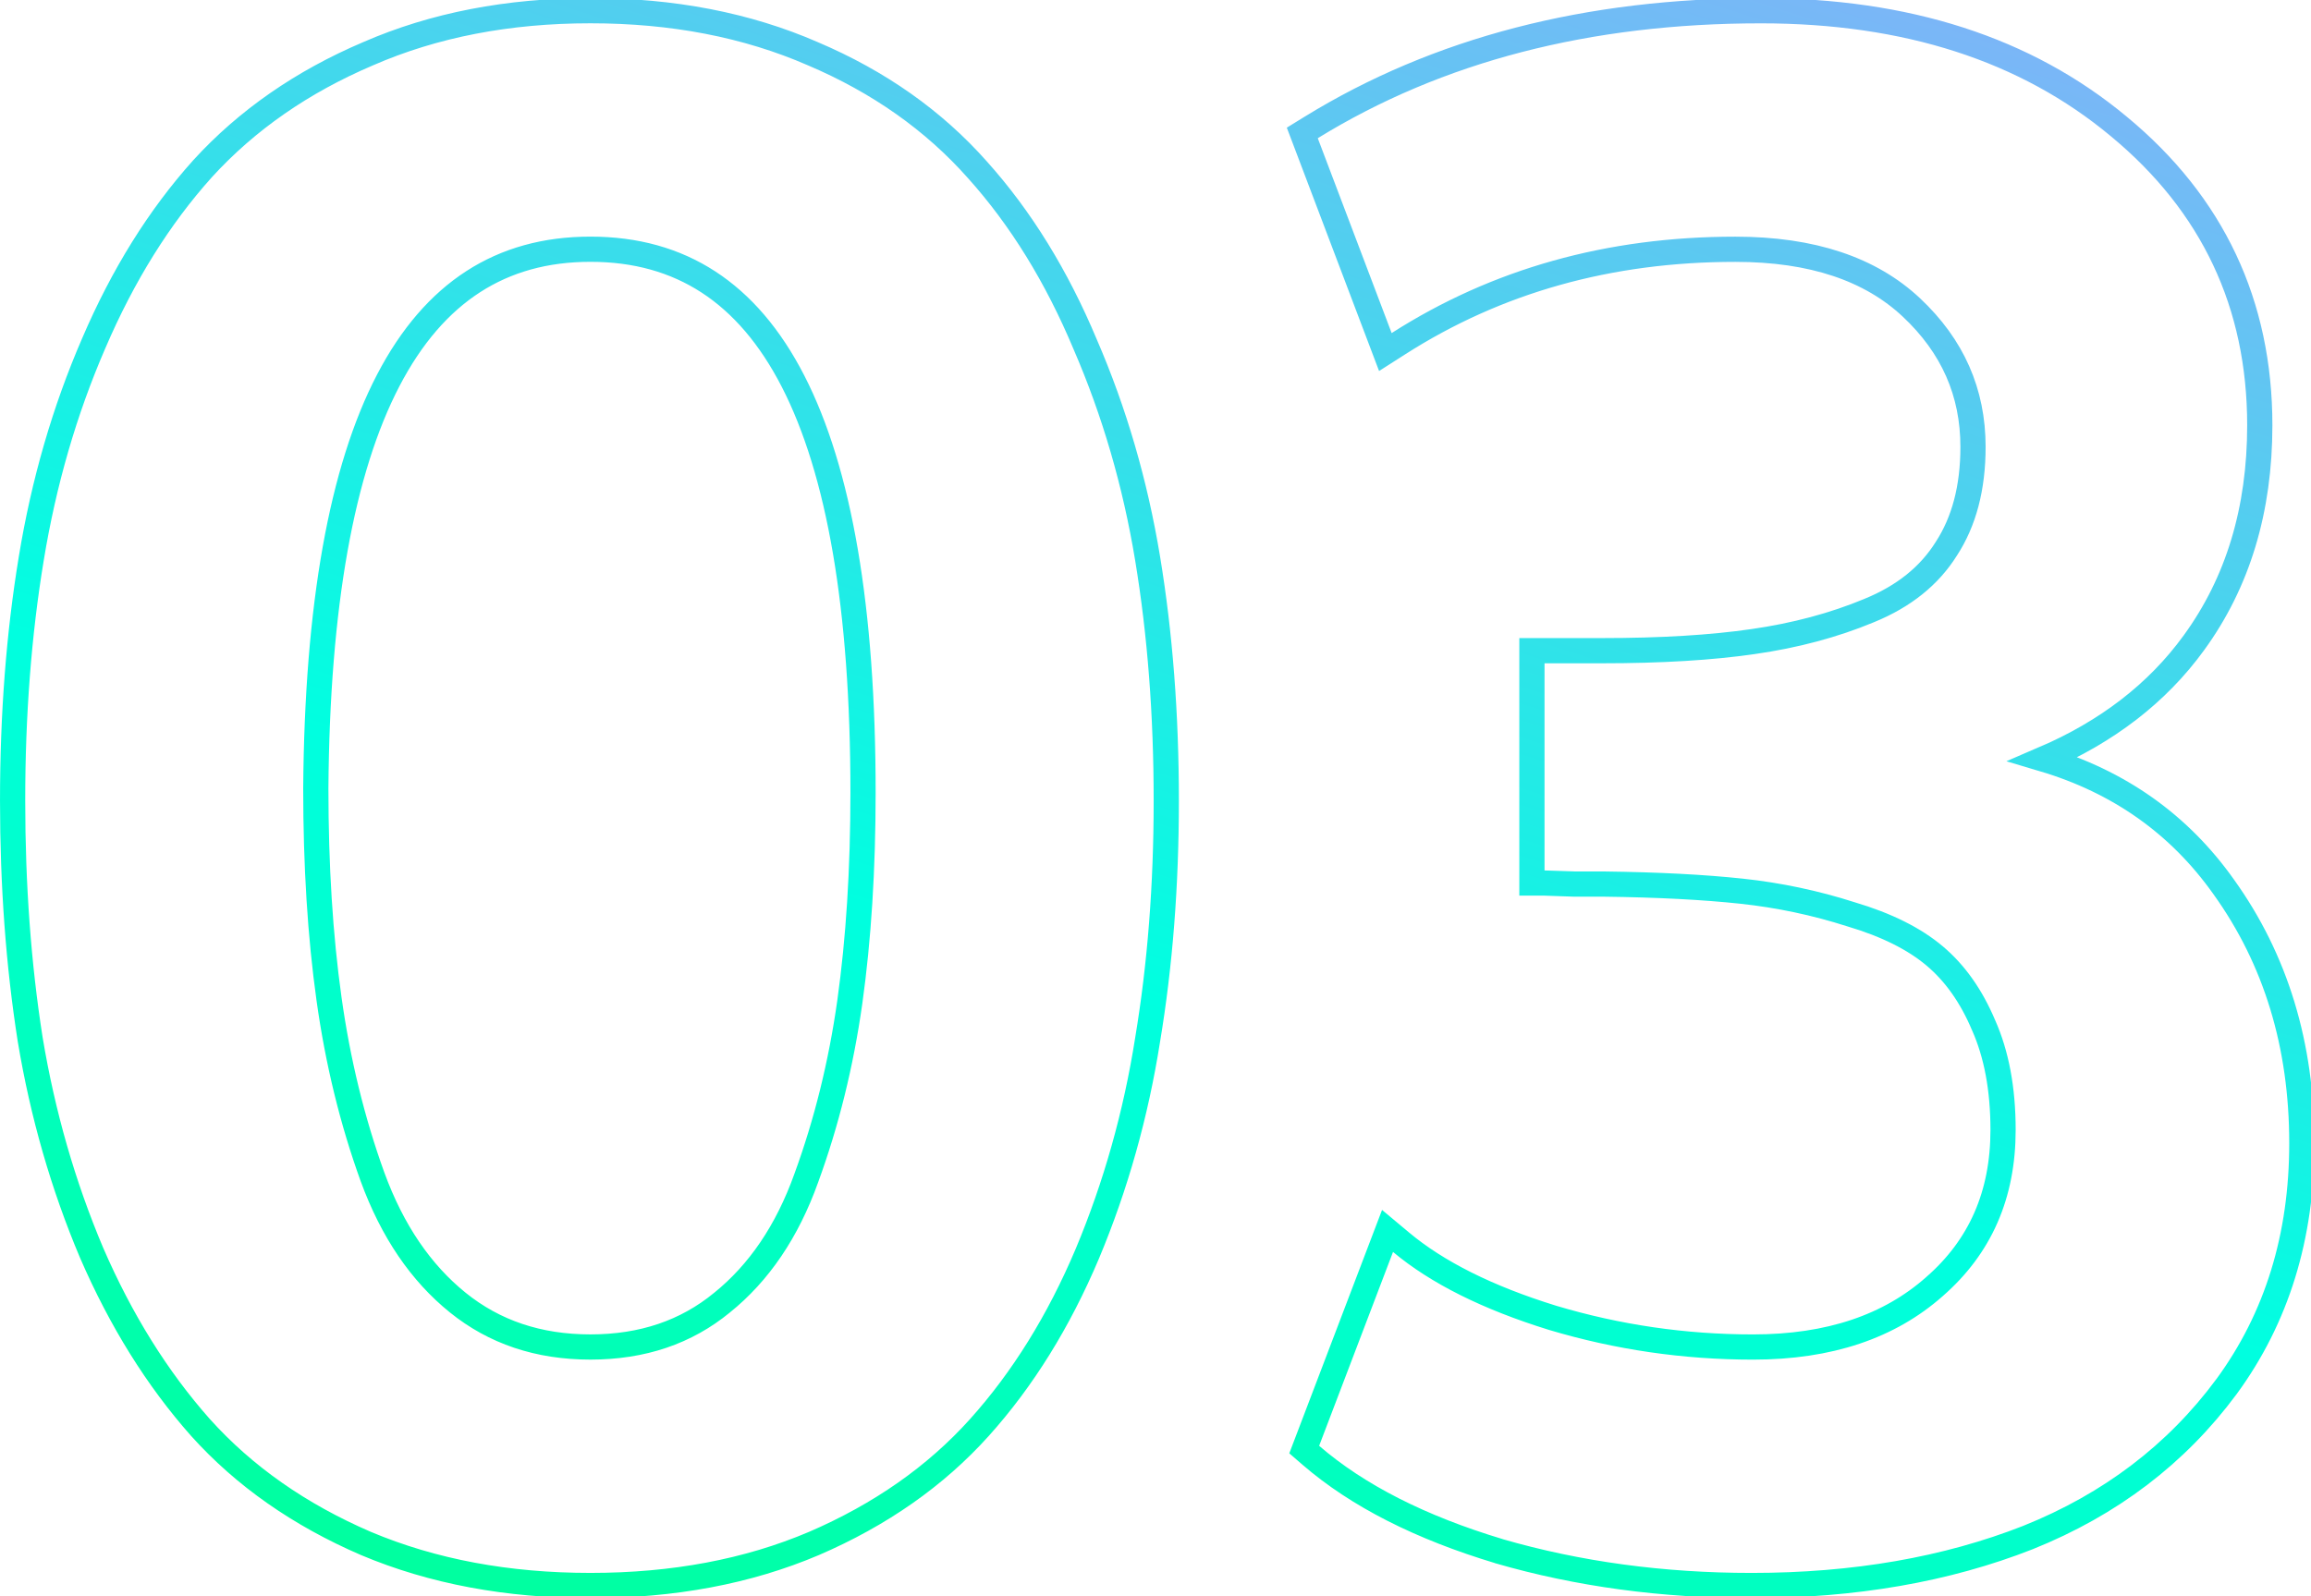 <svg xmlns="http://www.w3.org/2000/svg" width="110" height="76" fill="none"><defs><linearGradient y2="-0.348" x2="0.637" y1="0.992" x1="0.006" id="paint0_linear_167_557"><stop stop-color="#00FF94"></stop><stop stop-color="#00FFE0" offset="0.365"></stop><stop stop-color="#A59DFF" offset="1"></stop></linearGradient></defs><g><title>Слой 1</title><path id="svg_1" stroke-width="1.2" stroke="url(#paint0_linear_167_557)" d="m34.368,62.02l-0.004,0.003c-1.704,1.4 -3.779,2.11 -6.26,2.11c-2.481,0 -4.574,-0.71 -6.313,-2.113c-1.756,-1.417 -3.115,-3.402 -4.061,-5.989c-0.961,-2.66 -1.651,-5.483 -2.069,-8.471c-0.419,-2.994 -0.629,-6.334 -0.629,-10.022c0.065,-8.723 1.235,-15.176 3.448,-19.427c1.102,-2.117 2.454,-3.672 4.042,-4.699c1.585,-1.025 3.438,-1.546 5.582,-1.546c2.16,0 4.024,0.525 5.612,1.557c1.591,1.034 2.941,2.6 4.035,4.733c2.197,4.284 3.328,10.785 3.328,19.575c0,3.656 -0.21,6.981 -0.629,9.976c-0.418,2.955 -1.108,5.746 -2.069,8.373l-0.001,0.004c-0.913,2.551 -2.256,4.52 -4.011,5.936zm4.372,11.468l0.003,-0.001c3.163,-1.365 5.792,-3.203 7.875,-5.521c2.068,-2.302 3.779,-5.062 5.136,-8.273l0.001,-0.002c1.353,-3.235 2.31,-6.633 2.871,-10.194c0.592,-3.551 0.887,-7.343 0.887,-11.375c0,-4.098 -0.295,-7.939 -0.887,-11.524c-0.593,-3.593 -1.583,-6.992 -2.97,-10.196c-1.356,-3.241 -3.066,-6.017 -5.133,-8.319c-2.082,-2.35 -4.695,-4.19 -7.828,-5.523c-3.146,-1.372 -6.679,-2.051 -10.589,-2.051c-3.91,0 -7.444,0.679 -10.589,2.051c-3.131,1.333 -5.758,3.154 -7.872,5.469l-0.003,0.004c-2.068,2.301 -3.794,5.077 -5.183,8.318c-1.388,3.205 -2.377,6.621 -2.971,10.247c-0.592,3.584 -0.887,7.426 -0.887,11.523c0,4.031 0.279,7.823 0.837,11.373l0.001,0.005c0.593,3.56 1.566,6.942 2.92,10.145l0.002,0.005c1.389,3.208 3.114,5.982 5.18,8.314l0.003,0.003c2.083,2.318 4.712,4.156 7.875,5.521l0.005,0.002c3.177,1.338 6.741,2 10.682,2c3.941,0 7.49,-0.663 10.635,-2.001zm32.6,0.364l0.006,0.002c3.77,1.091 7.781,1.635 12.032,1.635c4.88,0 9.269,-0.758 13.159,-2.288l0.004,-0.002c3.906,-1.569 7.057,-3.963 9.438,-7.182l0.002,-0.002c2.395,-3.271 3.583,-7.142 3.583,-11.585c0,-4.668 -1.236,-8.748 -3.725,-12.213c-2.113,-2.98 -4.981,-5.004 -8.578,-6.075c3.027,-1.299 5.422,-3.138 7.158,-5.528c2.104,-2.884 3.143,-6.349 3.143,-10.363c0,-5.778 -2.245,-10.537 -6.711,-14.231c-4.426,-3.688 -10.122,-5.509 -17.034,-5.509c-8.23,0 -15.374,1.844 -21.408,5.558l-0.422,0.26l0.176,0.464l3.516,9.277l0.262,0.691l0.623,-0.398c4.681,-2.993 10.02,-4.495 16.034,-4.495c3.674,0 6.439,0.949 8.379,2.768c1.967,1.844 2.935,4.047 2.935,6.642c0,1.961 -0.435,3.566 -1.27,4.848l-0,-0l-0.005,0.008c-0.802,1.278 -2.014,2.261 -3.673,2.937l-0.004,0.002c-1.674,0.695 -3.513,1.187 -5.519,1.474l-0.001,0c-1.981,0.288 -4.376,0.433 -7.189,0.433l-2.734,0l-0.6,0l0,0.6l0,9.863l0,0.6l0.6,0c0.083,0 0.537,0.015 1.393,0.048l0.011,0.001l0.011,0l0.005,0l0.005,0l0.005,0l0.005,0l0.005,0l0.005,0l0.005,0l0.005,0l0.005,0l0.005,0l0.005,0l0.005,0l0.005,0l0.005,0l0.005,0l0.005,0l0.005,0l0.005,0l0.005,0l0.005,0l0.005,0l0.005,0l0.005,0l0.005,0l0.005,0l0.005,0l0.005,0l0.005,0l0.005,0l0.005,0l0.005,0l0.005,0l0.005,0l0.005,0l0.005,0l0.005,0l0.005,0l0.005,0l0.005,0l0.005,0l0.005,0l0.005,0l0.005,0l0.005,0l0.005,0l0.005,0l0.004,0l0.005,0l0.004,0l0.005,0l0.004,0l0.004,0l0.004,0l0.004,0l0.004,0l0.004,0l0.004,0l0.004,0l0.004,0l0.004,0l0.004,0l0.004,0l0.004,0l0.004,0l0.004,0l0.004,0l0.004,0l0.004,0l0.004,0l0.004,0l0.004,0l0.004,0l0.004,0l0.004,0l0.004,0l0.004,0l0.004,0l0.004,0l0.004,0l0.004,0l0.004,0l0.004,0l0.004,0l0.004,0l0.004,0l0.004,0l0.004,0l0.004,0l0.004,0l0.004,0l0.004,0l0.004,0l0.004,0l0.004,0l0.004,0l0.004,0l0.004,0l0.004,0l0.004,0l0.004,0l0.004,0l0.004,0l0.004,0l0.004,0l0.004,0l0.004,0l0.004,0l0.004,0l0.004,0l0.004,0l0.004,0l0.004,0l0.004,0l0.004,0l0.004,0l0.004,0l0.004,0l0.004,0l0.004,0l0.004,0l0.004,0l0.004,0l0.004,0l0.004,0l0.004,0l0.004,0l0.004,0l0.004,0l0.004,0l0.004,0l0.004,0l0.004,0l0.004,0l0.004,0l0.004,0l0.004,0l0.004,0l0.004,0l0.004,0l0.004,0l0.004,0l0.004,0l0.004,0l0.004,0l0.004,0l0.004,0l0.004,0l0.004,0l0.004,0l0.004,0l0.004,0l0.004,0l0.004,0l0.004,0l0.004,0l0.004,0l0.004,0l0.004,0l0.004,0l0.004,0l0.004,0l0.004,0l0.004,0l0.004,0l0.004,0l0.004,0l0.004,0l0.004,0l0.004,0l0.004,0l0.004,0l0.004,0l0.003,0l0.004,0l0.004,0l0.003,0l0.004,0l0.003,0l0.003,0l0.004,0l0.003,0l0.003,0l0.003,0l0.003,0l0.003,0l0.003,0l0.003,0l0.003,0l0.003,0l0.003,0l0.003,0l0.003,0l0.003,0l0.003,0l0.003,0l0.003,0l0.003,0l0.003,0l0.003,0l0.003,0l0.003,0l0.003,0l0.003,0l0.003,0l0.003,0l0.003,0l0.003,0l0.003,0l0.003,0l0.003,0l0.003,0l0.003,0l0.003,0l0.003,0l0.003,0l0.003,0l0.003,0l0.003,0l0.003,0l0.003,0l0.003,0l0.003,0l0.003,0l0.003,0l0.003,0l0.003,0l0.003,0l0.003,0l0.003,0l0.003,0l0.003,0l0.003,0l0.003,0l0.003,0l0.003,0l0.003,0l0.003,0l0.003,0l0.003,0l0.003,0l0.003,0l0.003,0l0.003,0l0.003,0l0.003,0l0.003,0l0.003,0l0.003,0l0.003,0l0.003,0l0.003,0l0.003,0l0.003,0l0.003,0l0.003,0l0.003,0l0.003,0l0.003,0l0.003,0l0.003,0l0.003,0l0.003,0l0.003,0l0.003,0l0.003,0l0.003,0l0.003,0l0.003,0l0.003,0l0.003,0l0.003,0l0.003,0l0.003,0l0.003,0l0.003,0l0.003,0l0.003,0l0.003,0l0.003,0l0.003,0l0.003,0l0.003,0l0.003,0l0.003,0l0.003,0l0.003,0l0.003,0l0.003,0l0.003,0l0.003,0l0.002,0l0.003,0l0.003,0l0.002,0l0.002,0l0.003,0l0.002,0l0.002,0l0.002,0l0.002,0l0.002,0l0.002,0l0.002,0l0.002,0l0.002,0l0.002,0l0.002,0l0.002,0l0.002,0l0.002,0l0.002,0l0.002,0l0.002,0l0.002,0l0.002,0l0.002,0l0.002,0l0.002,0l0.002,0l0.002,0l0.002,0l0.002,0l0.002,0l0.002,0l0.002,0l0.002,0l0.002,0l0.002,0l0.002,0l0.002,0l0.002,0l0.002,0l0.002,0l0.002,0l0.002,0l0.002,0l0.002,0l0.002,0l0.002,0l0.002,0l0.002,0l0.002,0l0.002,0l0.002,0l0.002,0l0.002,0l0.002,0l0.002,0l0.002,0l0.002,0l0.002,0l0.002,0l0.002,0l0.002,0l0.002,0l0.002,0l0.002,0l0.002,0l0.002,0l0.002,0l0.002,0l0.002,0l0.002,0l0.002,0l0.002,0l0.002,0l0.002,0l0.002,0l0.002,0l0.002,0l0.002,0l0.002,0l0.002,0l0.002,0l0.002,0l0.002,0l0.002,0l0.002,0l0.002,0l0.002,0l0.002,0l0.002,0l0.002,0l0.002,0l0.002,0l0.002,0l0.002,0l0.002,0l0.002,0l0.002,0l0.002,0l0.002,0l0.002,0l0.002,0l0.002,0l0.002,0l0.002,0l0.002,0l0.002,0l0.002,0l0.002,0l0.002,0l0.002,0l0.002,0l0.002,0l0.002,0l0.001,0l0.002,0l0.002,0l0.001,0l0.001,0l0.002,0l0.001,0l0.001,0l0.001,0l0.001,0l0.001,0l0.001,0l0.001,0l0.001,0l0.001,0l0.001,0l0.001,0l0.001,0l0.001,0l0.001,0l0.001,0l0.001,0l0.001,0l0.001,0l0.001,0l0.001,0l0.001,0l0.001,0l0.001,0l0.001,0l0.001,0l0.001,0l0.001,0l0.001,0l0.001,0l0.001,0l0.001,0l0.001,0l0.001,0l0.001,0l0.001,0l0.001,0l0.001,0l0.001,0l0.001,0l0.001,0l0.001,0l0.001,0l0.001,0l0.001,0l0.001,0l0.001,0l0.001,0l0.001,0l0.001,0l0.001,0l0.001,0l0.001,0l0.001,0l0.001,0l0.001,0l0.001,0l0.001,0l0.001,0l0.001,0l0.001,0l0.001,0l0.001,0l0.001,0l0.001,0l0.001,0l0.001,0l0.001,0l0.001,0l0.001,0l0.001,0l0.001,0l0.001,0l0.001,0l0.001,0l0.001,0l0.001,0l0.001,0l0.001,0l0.001,0l0.001,0l0.001,0l0.001,0l0.001,0l0.001,0l0.001,0l0.001,0l0.001,0l0.001,0l0.001,0l0.001,0l0.001,0l0.001,0l0.001,0l0,0c2.558,0.032 4.734,0.146 6.532,0.338c1.783,0.191 3.517,0.557 5.203,1.098l0,0l0.013,0.004c1.704,0.505 3.022,1.172 3.983,1.983c0.958,0.808 1.737,1.898 2.324,3.29l-0,0l0.005,0.01c0.609,1.371 0.925,3.026 0.925,4.981c0,3.094 -1.089,5.562 -3.261,7.458l-0.003,0.003c-2.145,1.9 -5.003,2.877 -8.635,2.877c-3.262,0 -6.442,-0.463 -9.542,-1.39c-3.109,-0.962 -5.502,-2.168 -7.211,-3.597l-0.646,-0.54l-0.3,0.787l-3.516,9.229l-0.15,0.393l0.318,0.275c2.231,1.926 5.227,3.441 8.96,4.564z"></path></g></svg>